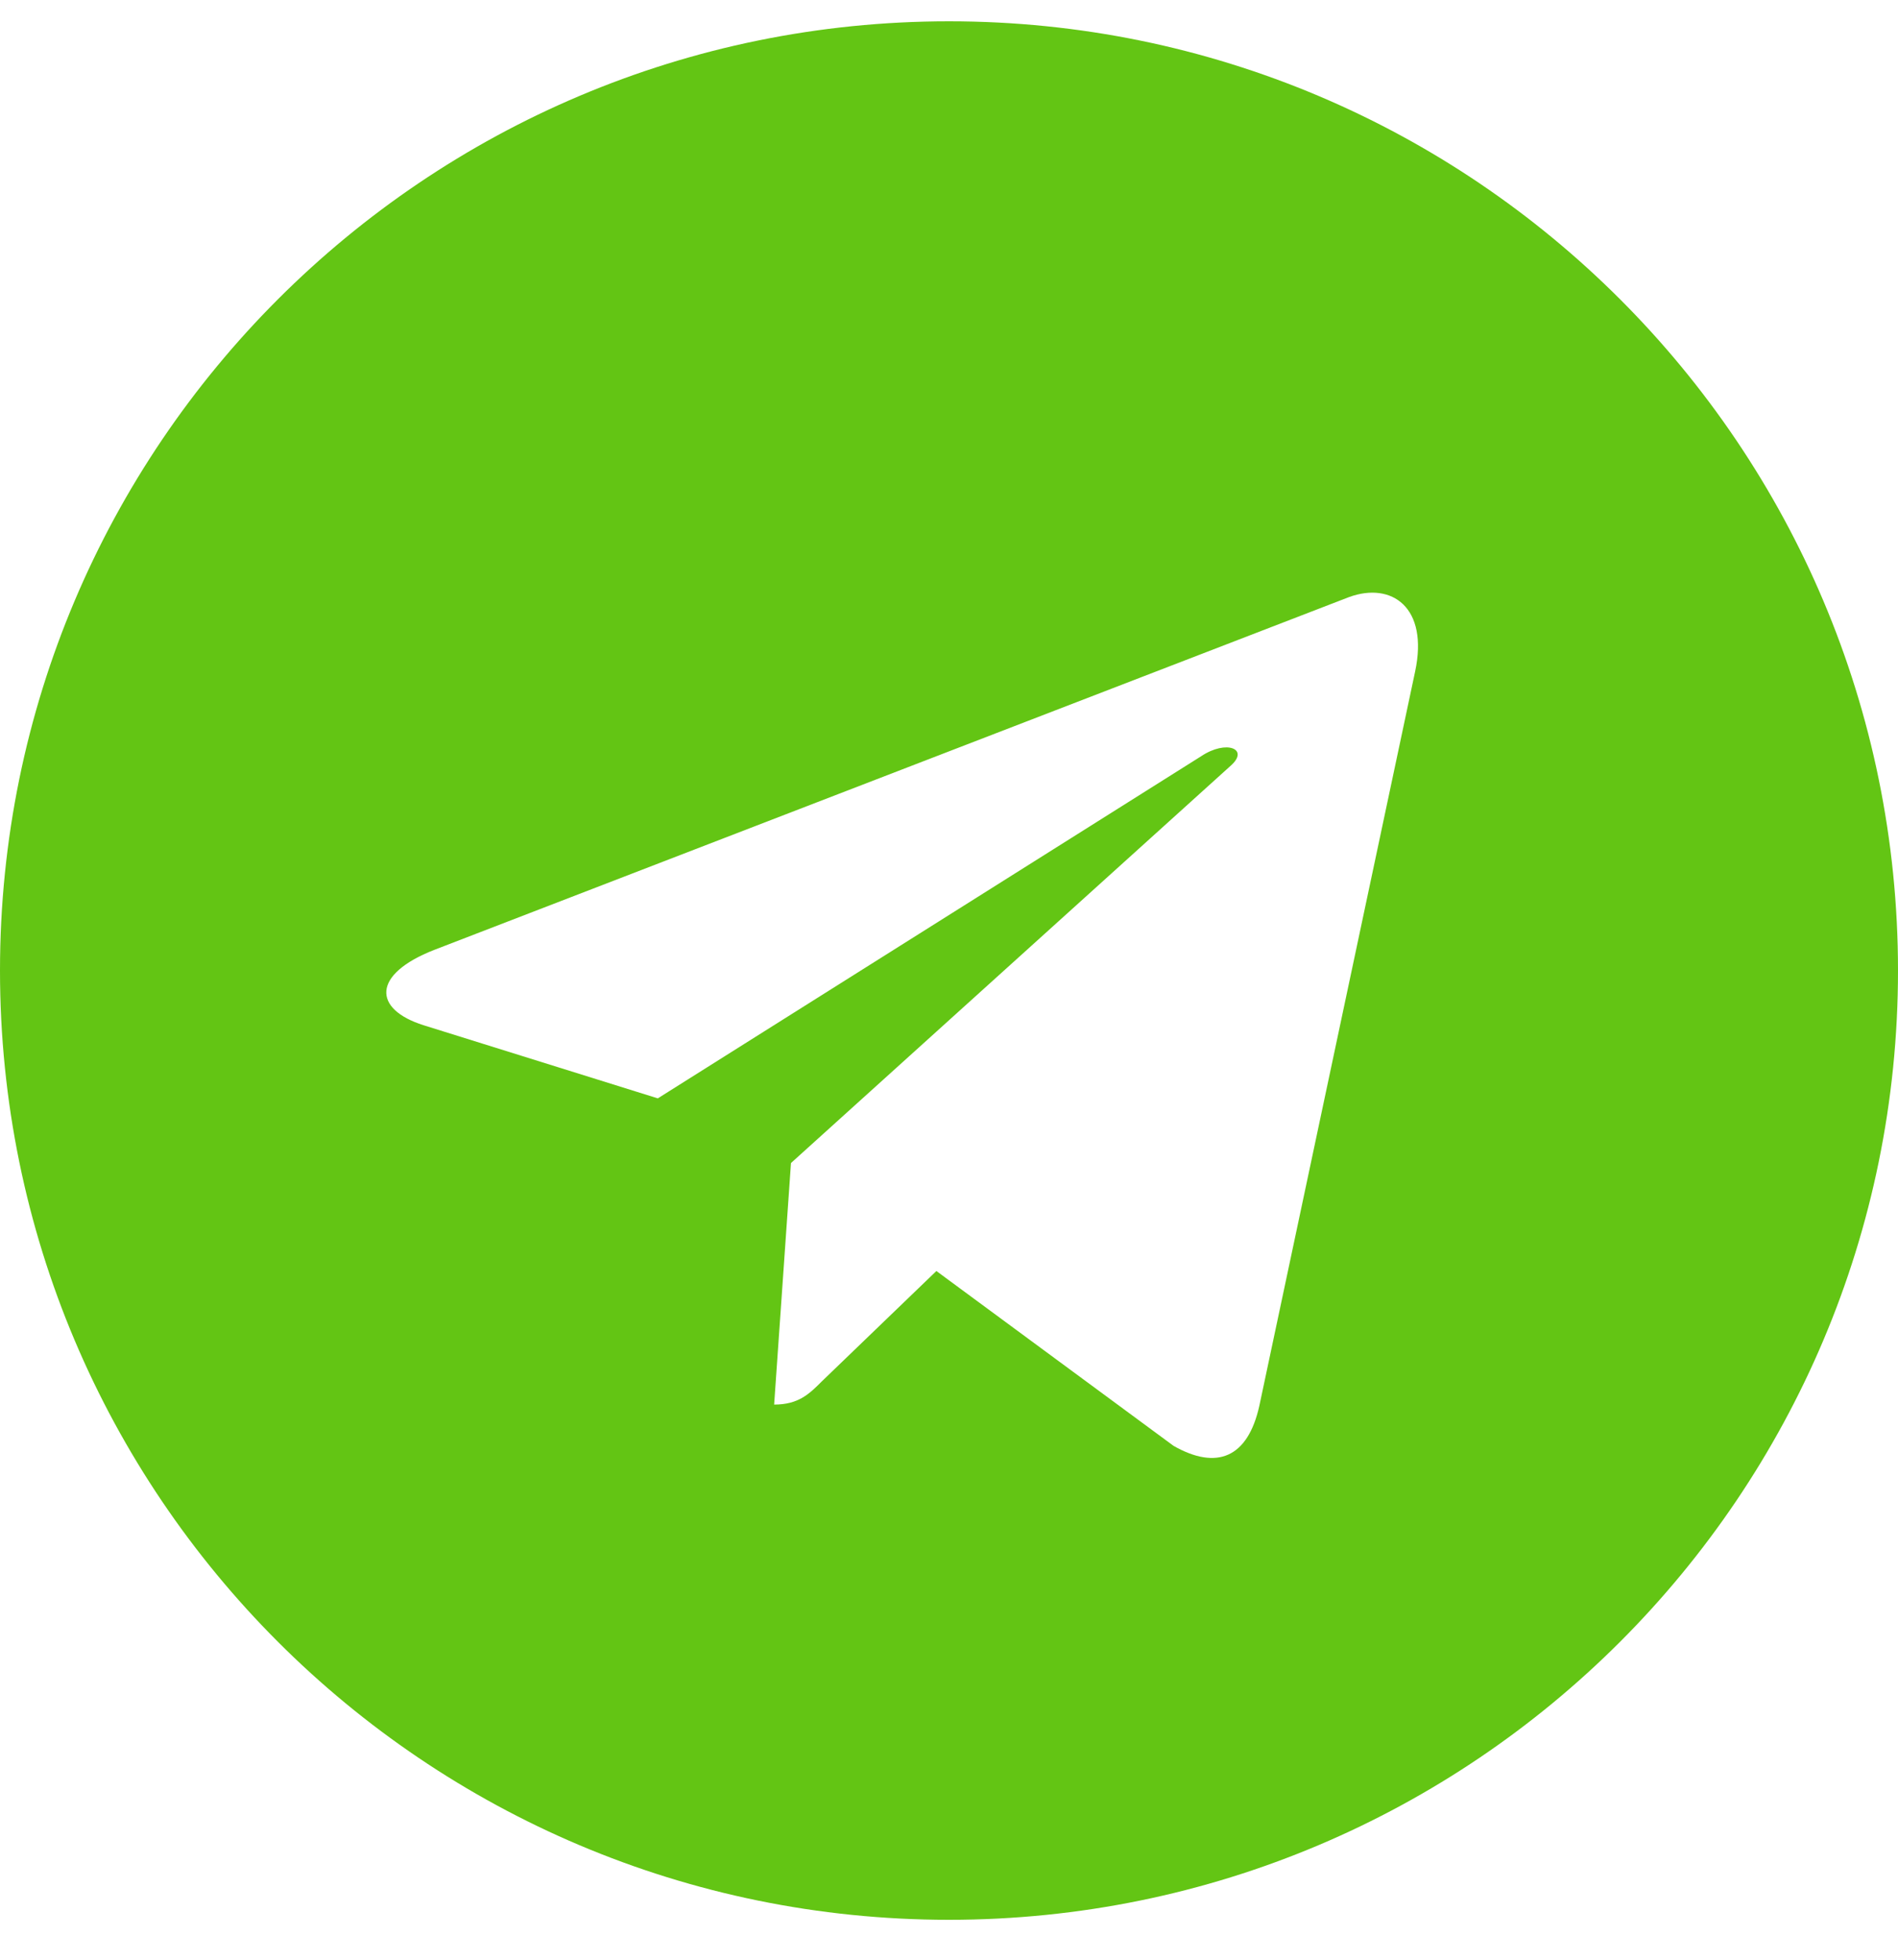 <svg width="31" height="32" viewBox="0 0 31 32" fill="none" xmlns="http://www.w3.org/2000/svg">
<path d="M15.5 0.348C6.938 0.348 0 7.285 0 15.848C0 24.41 6.938 31.348 15.5 31.348C24.062 31.348 31 24.41 31 15.848C31 7.285 24.062 0.348 15.5 0.348ZM23.113 10.966L20.569 22.954C20.381 23.804 19.875 24.01 19.169 23.61L15.294 20.754L13.425 22.554C13.219 22.76 13.044 22.935 12.644 22.935L12.919 18.991L20.1 12.504C20.413 12.229 20.031 12.073 19.619 12.348L10.744 17.935L6.919 16.741C6.088 16.479 6.069 15.91 7.094 15.51L22.038 9.748C22.731 9.498 23.337 9.916 23.113 10.966Z" fill="#63C514"/>
</svg>
